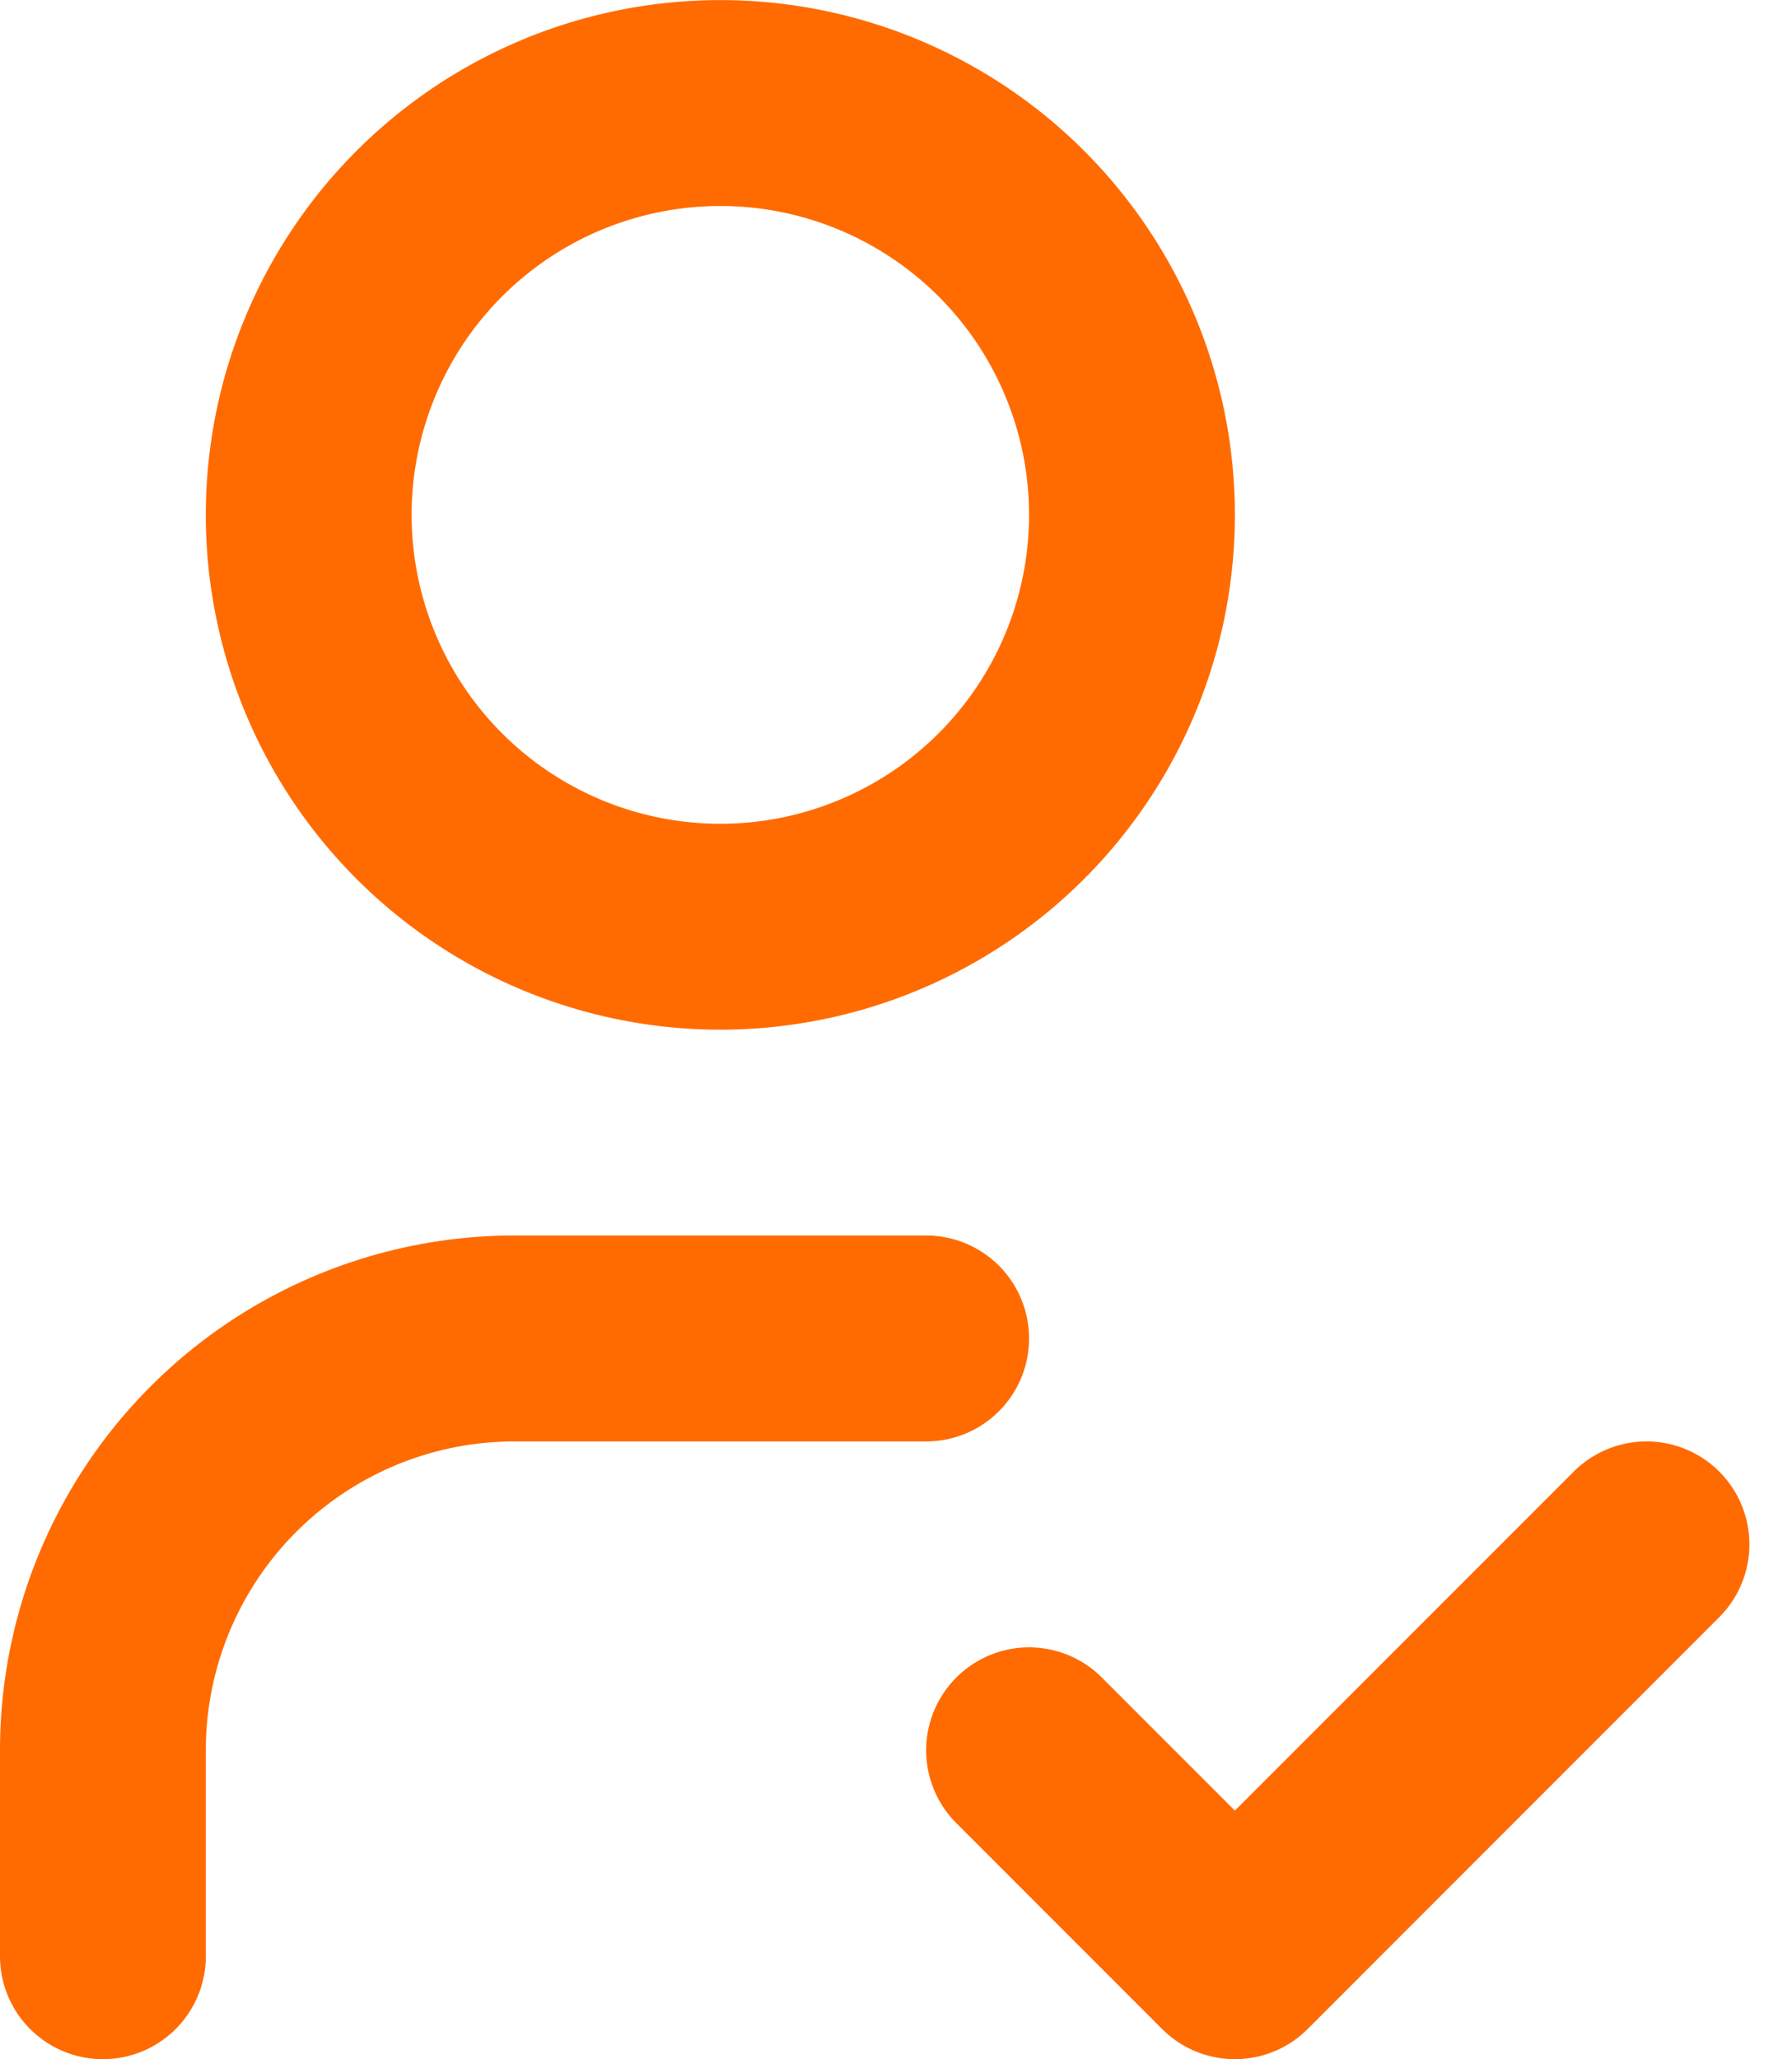 <svg xmlns="http://www.w3.org/2000/svg" width="17.414" height="20" viewBox="0 0 17.414 20">
  <g id="kullanici-hesapları" transform="translate(-5 -2)">
    <path id="Path_94392" data-name="Path 94392" d="M8,7A4,4,0,1,0,9.172,4.172,4,4,0,0,0,8,7Z" fill="none" stroke="#ff6b01" stroke-linecap="round" stroke-linejoin="round" stroke-width="2"/>
    <path id="Path_94393" data-name="Path 94393" d="M6,21V19a4,4,0,0,1,4-4h4" fill="none" stroke="#ff6b01" stroke-linecap="round" stroke-linejoin="round" stroke-width="2"/>
    <path id="Path_94394" data-name="Path 94394" d="M15,19l2,2,4-4" fill="none" stroke="#ff6b01" stroke-linecap="round" stroke-linejoin="round" stroke-width="2"/>
  </g>
</svg>
